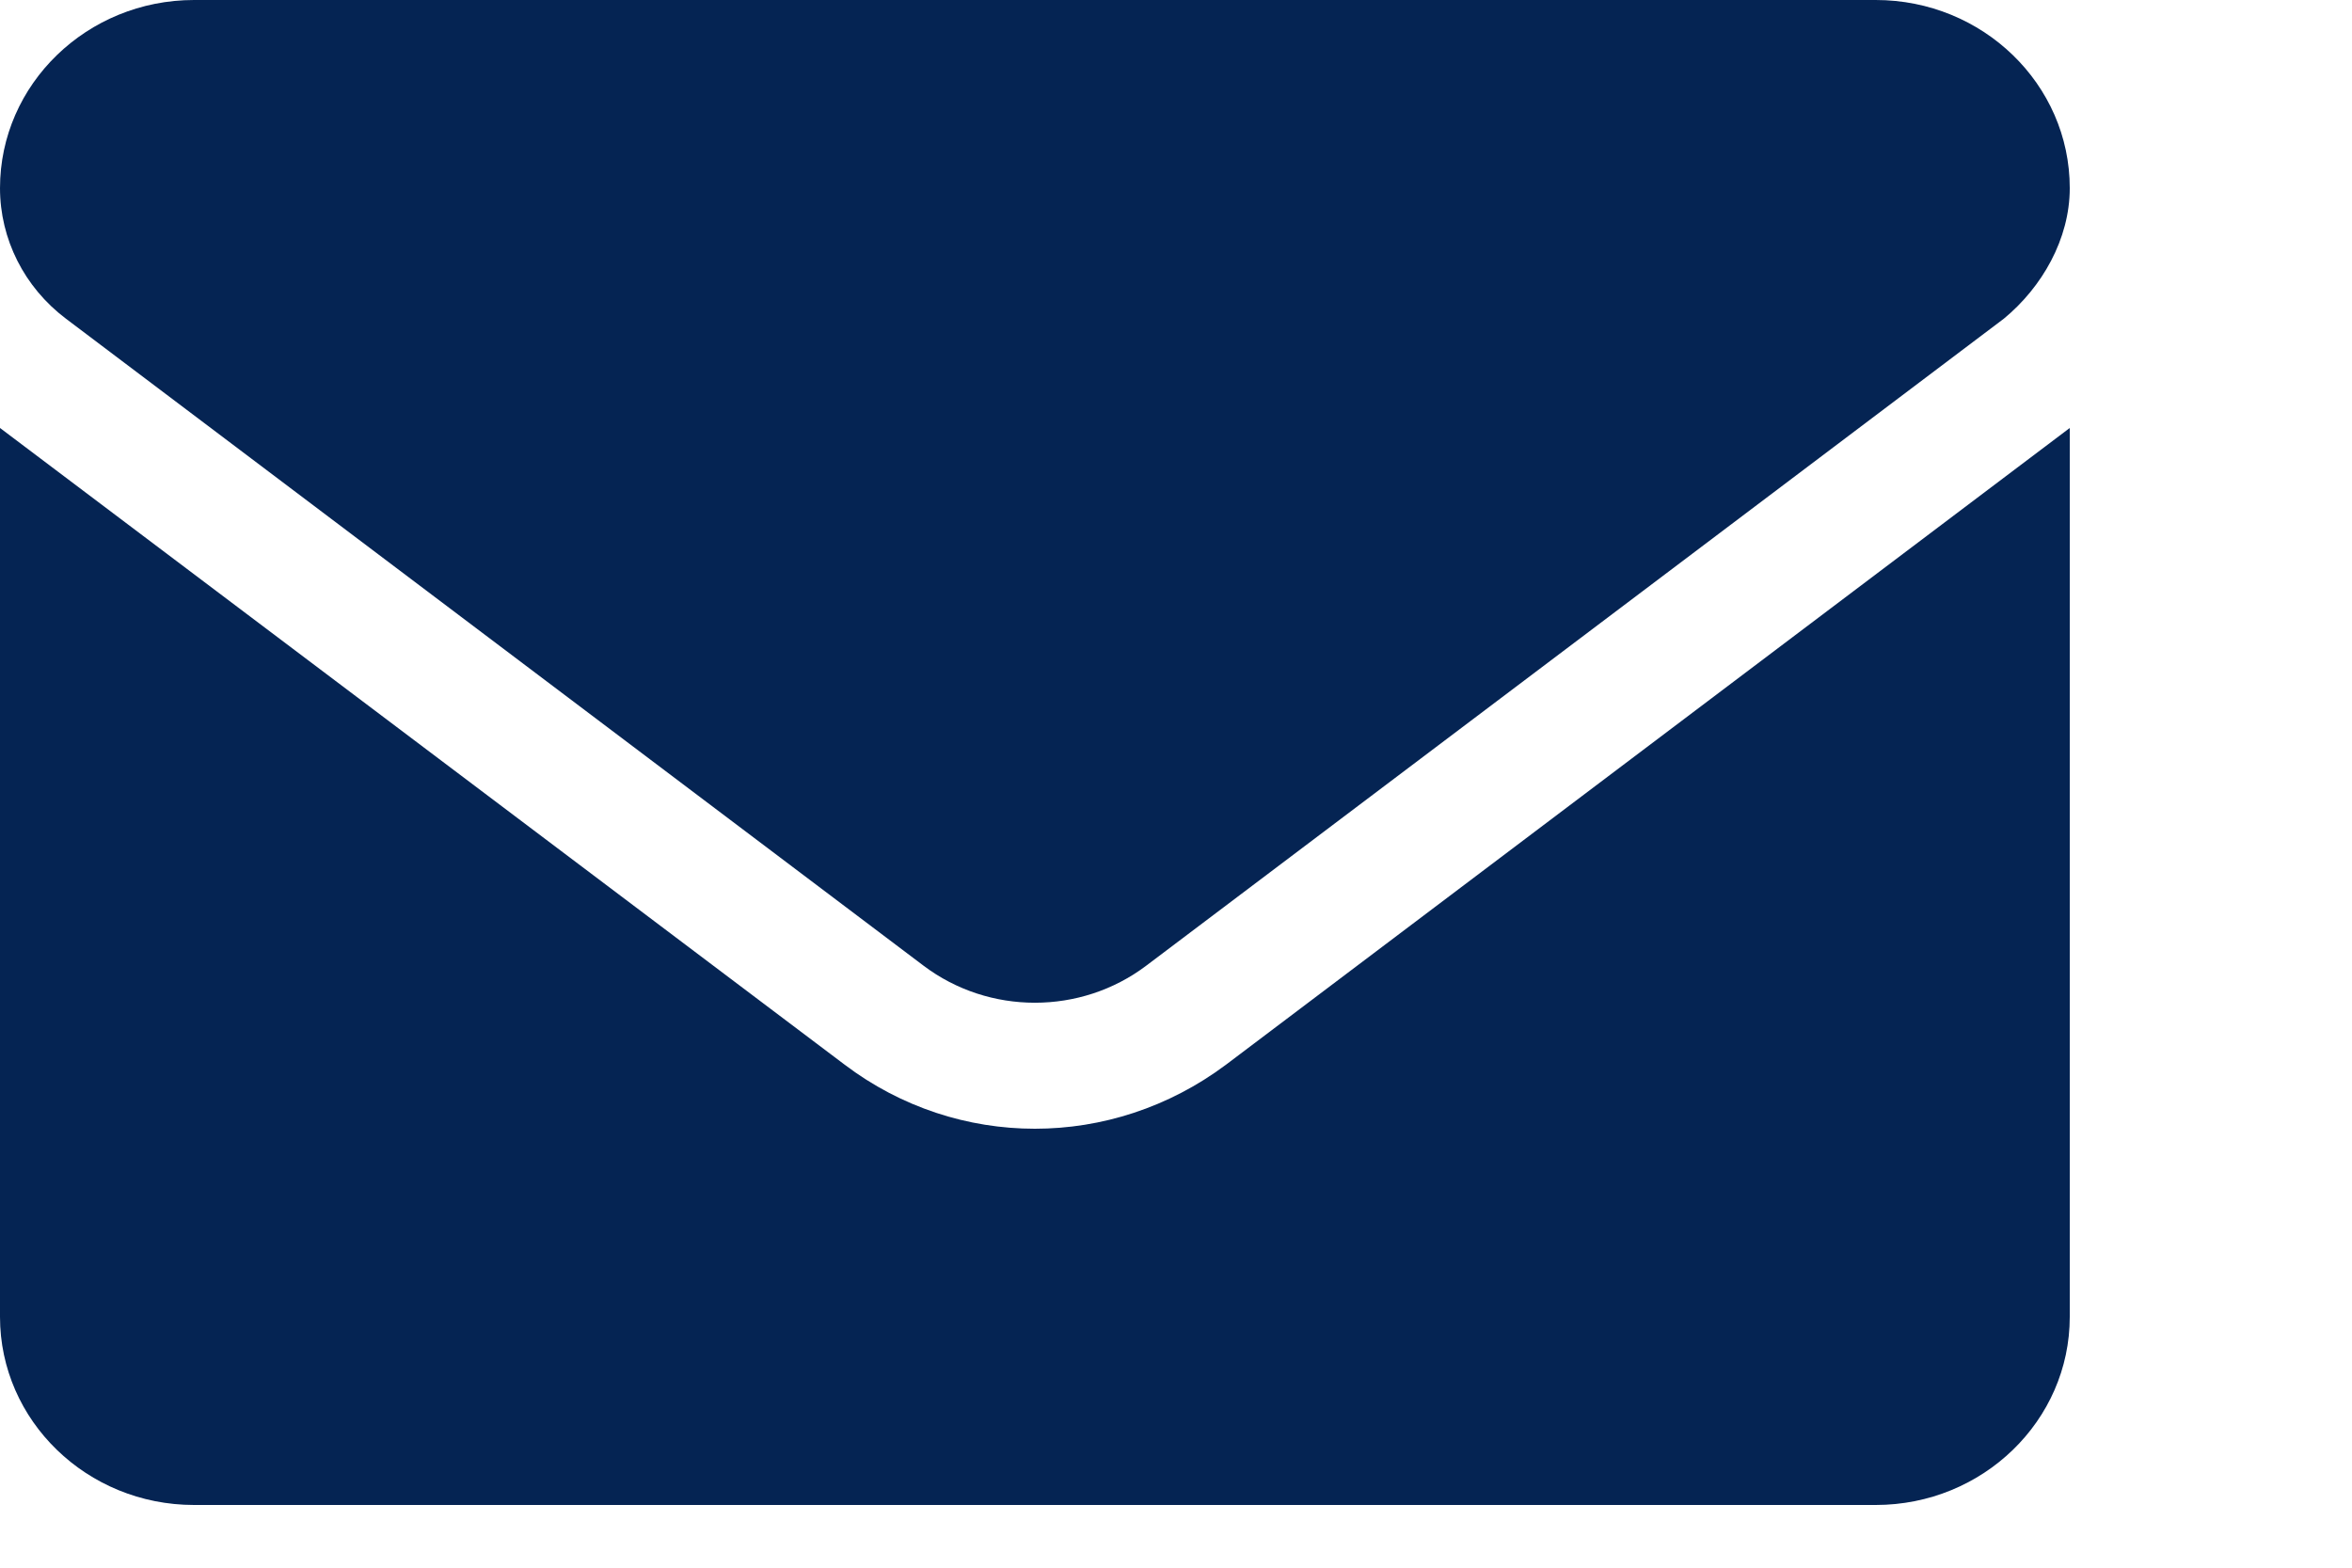 <?xml version="1.0" encoding="UTF-8" standalone="no"?><!DOCTYPE svg PUBLIC "-//W3C//DTD SVG 1.1//EN" "http://www.w3.org/Graphics/SVG/1.1/DTD/svg11.dtd"><svg width="100%" height="100%" viewBox="0 0 6 4" version="1.1" xmlns="http://www.w3.org/2000/svg" xmlns:xlink="http://www.w3.org/1999/xlink" xml:space="preserve" xmlns:serif="http://www.serif.com/" style="fill-rule:evenodd;clip-rule:evenodd;stroke-linejoin:round;stroke-miterlimit:2;"><path id="icon_mail" d="M2.64,2.88c-0.17,0 -0.341,-0.054 -0.486,-0.164l-2.154,-1.624l0,2.268c0,0.265 0.222,0.48 0.495,0.48l4.29,0c0.273,0 0.495,-0.215 0.495,-0.48l0,-2.268l-2.153,1.625c-0.146,0.109 -0.317,0.163 -0.487,0.163Zm-2.472,-2.067l2.188,1.651c0.167,0.126 0.401,0.126 0.568,0l2.188,-1.651c0.097,-0.08 0.168,-0.203 0.168,-0.333c0,-0.265 -0.222,-0.48 -0.495,-0.48l-4.29,0c-0.273,0 -0.495,0.215 -0.495,0.48c-0,0.13 0.062,0.253 0.168,0.333Z" style="fill:#052453;fill-rule:nonzero;"/></svg>
